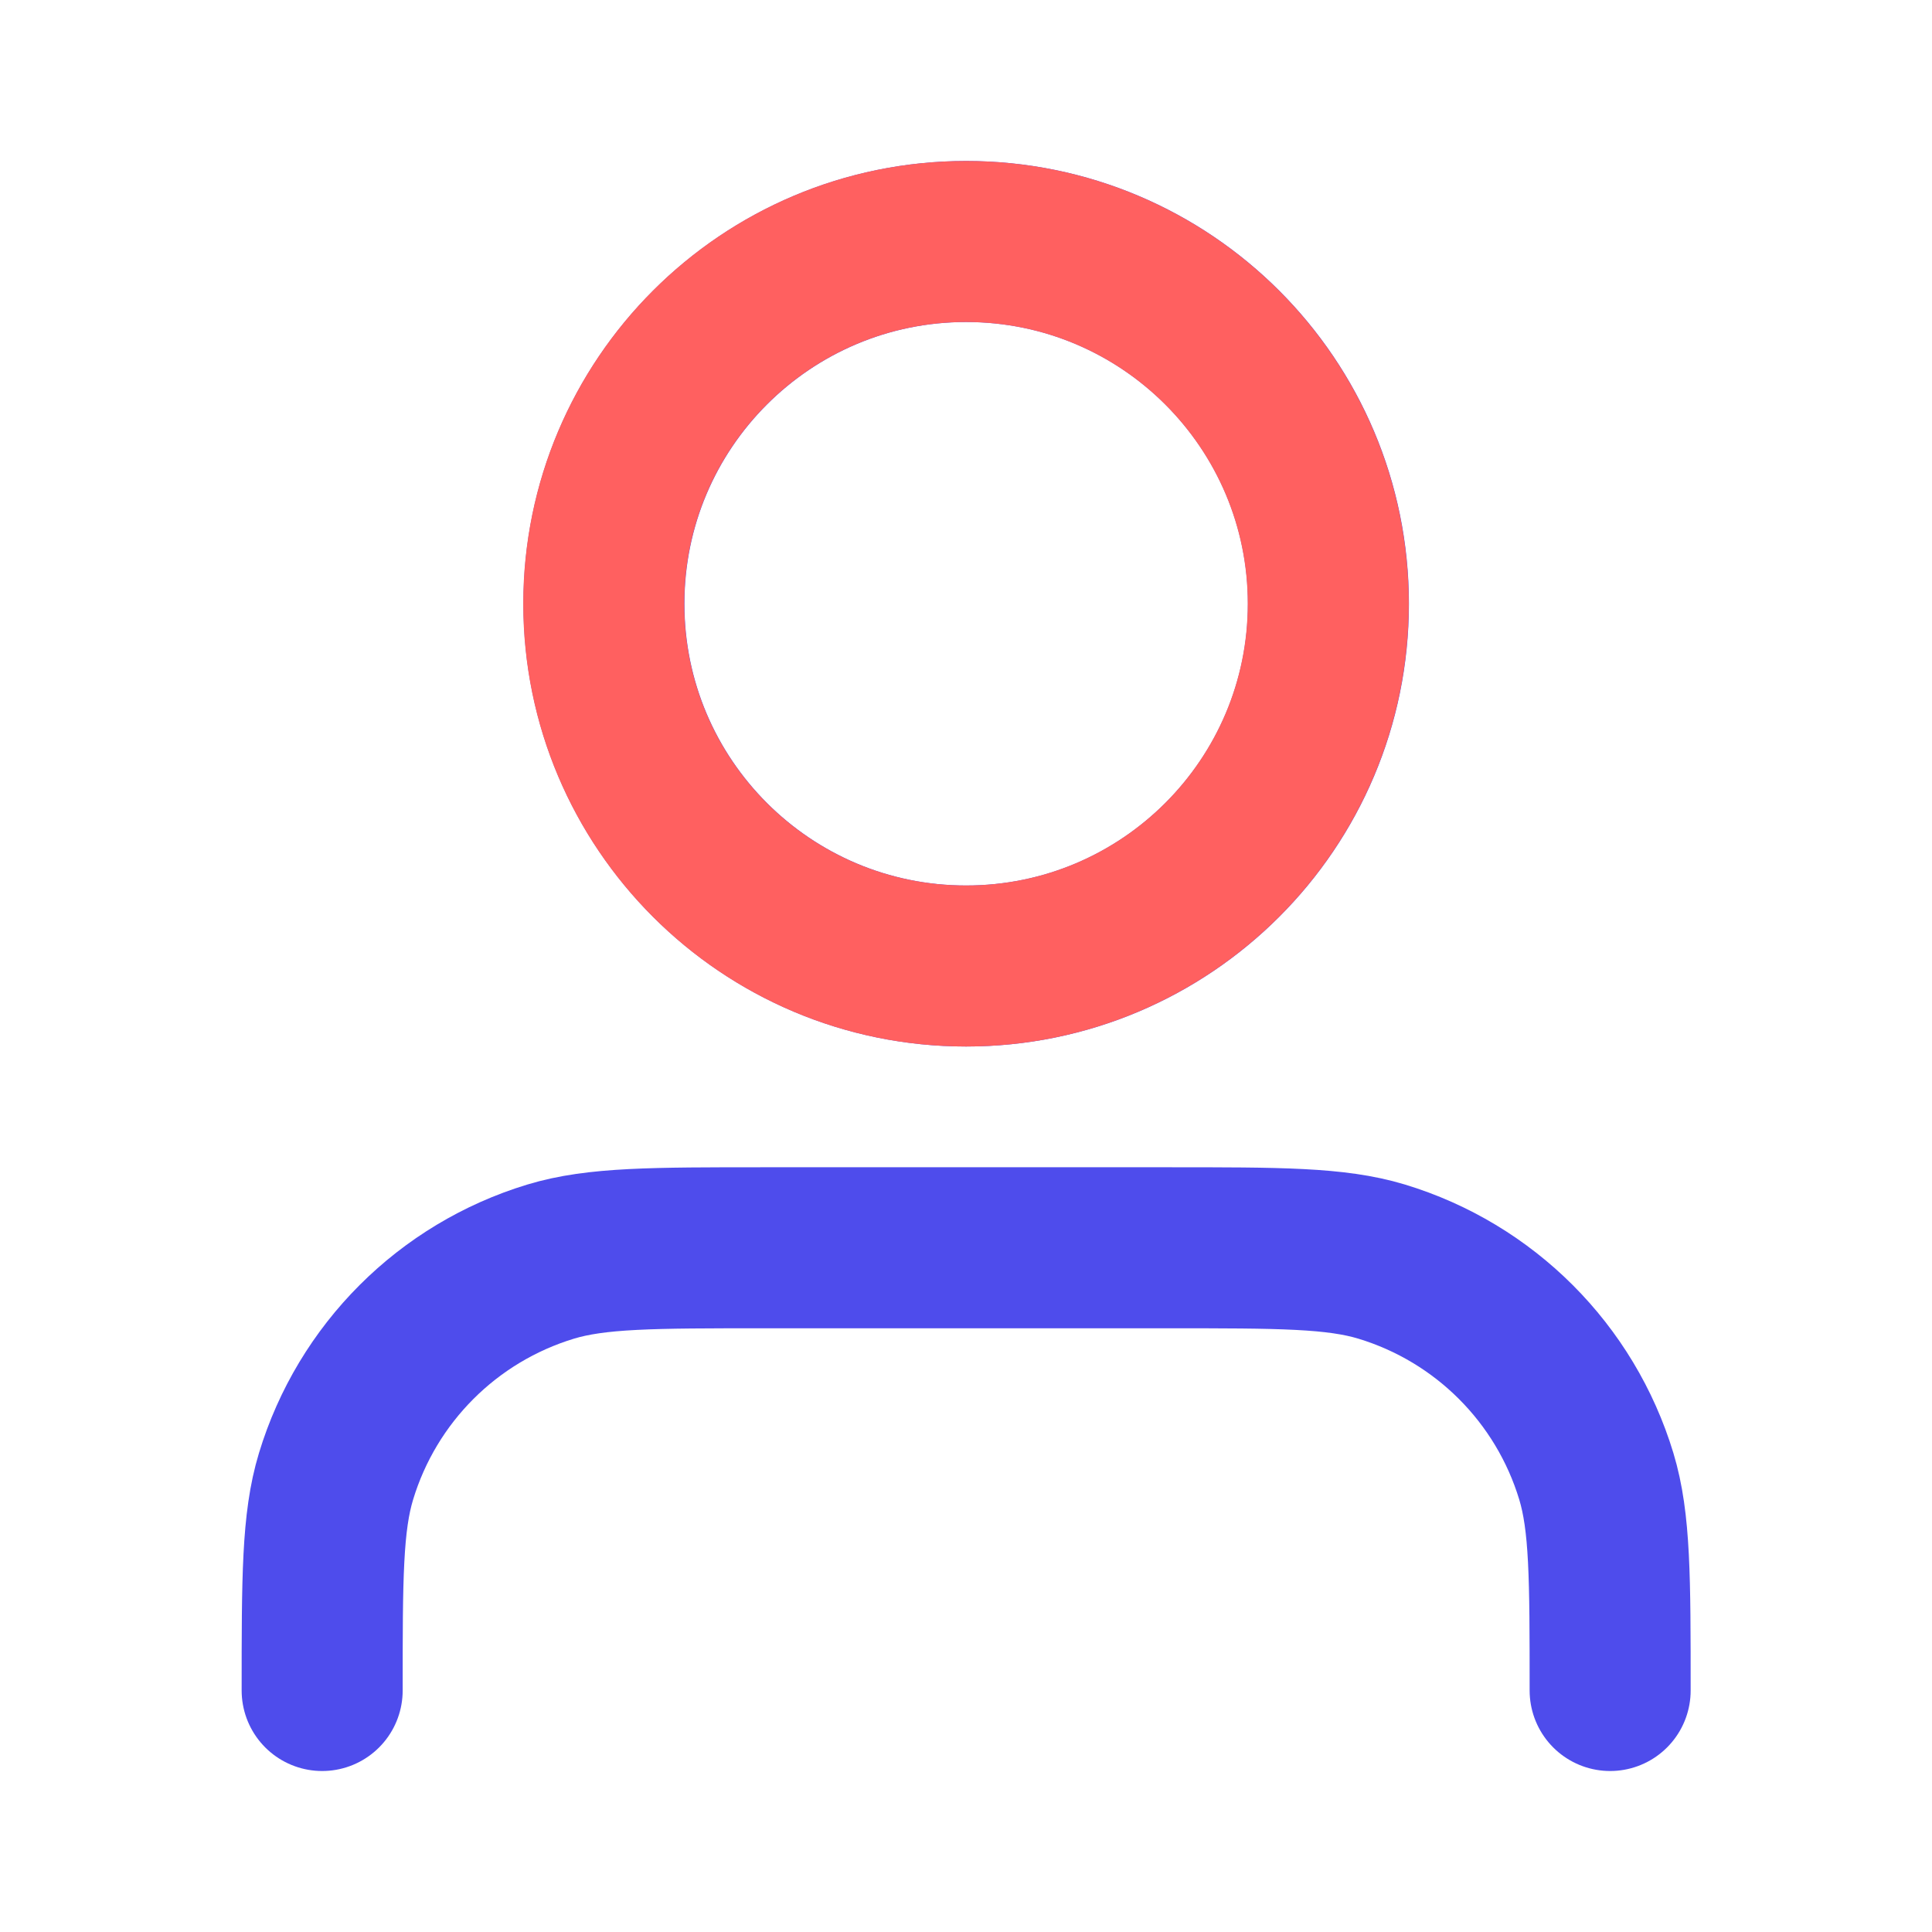 <svg width="32" height="32" viewBox="0 0 32 32" fill="none" xmlns="http://www.w3.org/2000/svg">
<path d="M26.669 28C26.669 26.139 26.669 25.209 26.44 24.452C25.923 22.747 24.589 21.413 22.884 20.896C22.127 20.667 21.197 20.667 19.336 20.667H12.669C10.809 20.667 9.878 20.667 9.121 20.896C7.417 21.413 6.083 22.747 5.566 24.452C5.336 25.209 5.336 26.139 5.336 28M22.003 10C22.003 13.314 19.316 16 16.003 16C12.689 16 10.003 13.314 10.003 10C10.003 6.686 12.689 4 16.003 4C19.316 4 22.003 6.686 22.003 10Z" stroke="#4E4CEC" stroke-width="2.667" stroke-linecap="round" stroke-linejoin="round"/>
<path d="M16 16C19.314 16 22 13.314 22 10C22 6.686 19.314 4 16 4C12.686 4 10 6.686 10 10C10 13.314 12.686 16 16 16Z" stroke="#FF6060" stroke-width="2.667" stroke-linecap="round" stroke-linejoin="round"/>
</svg>
